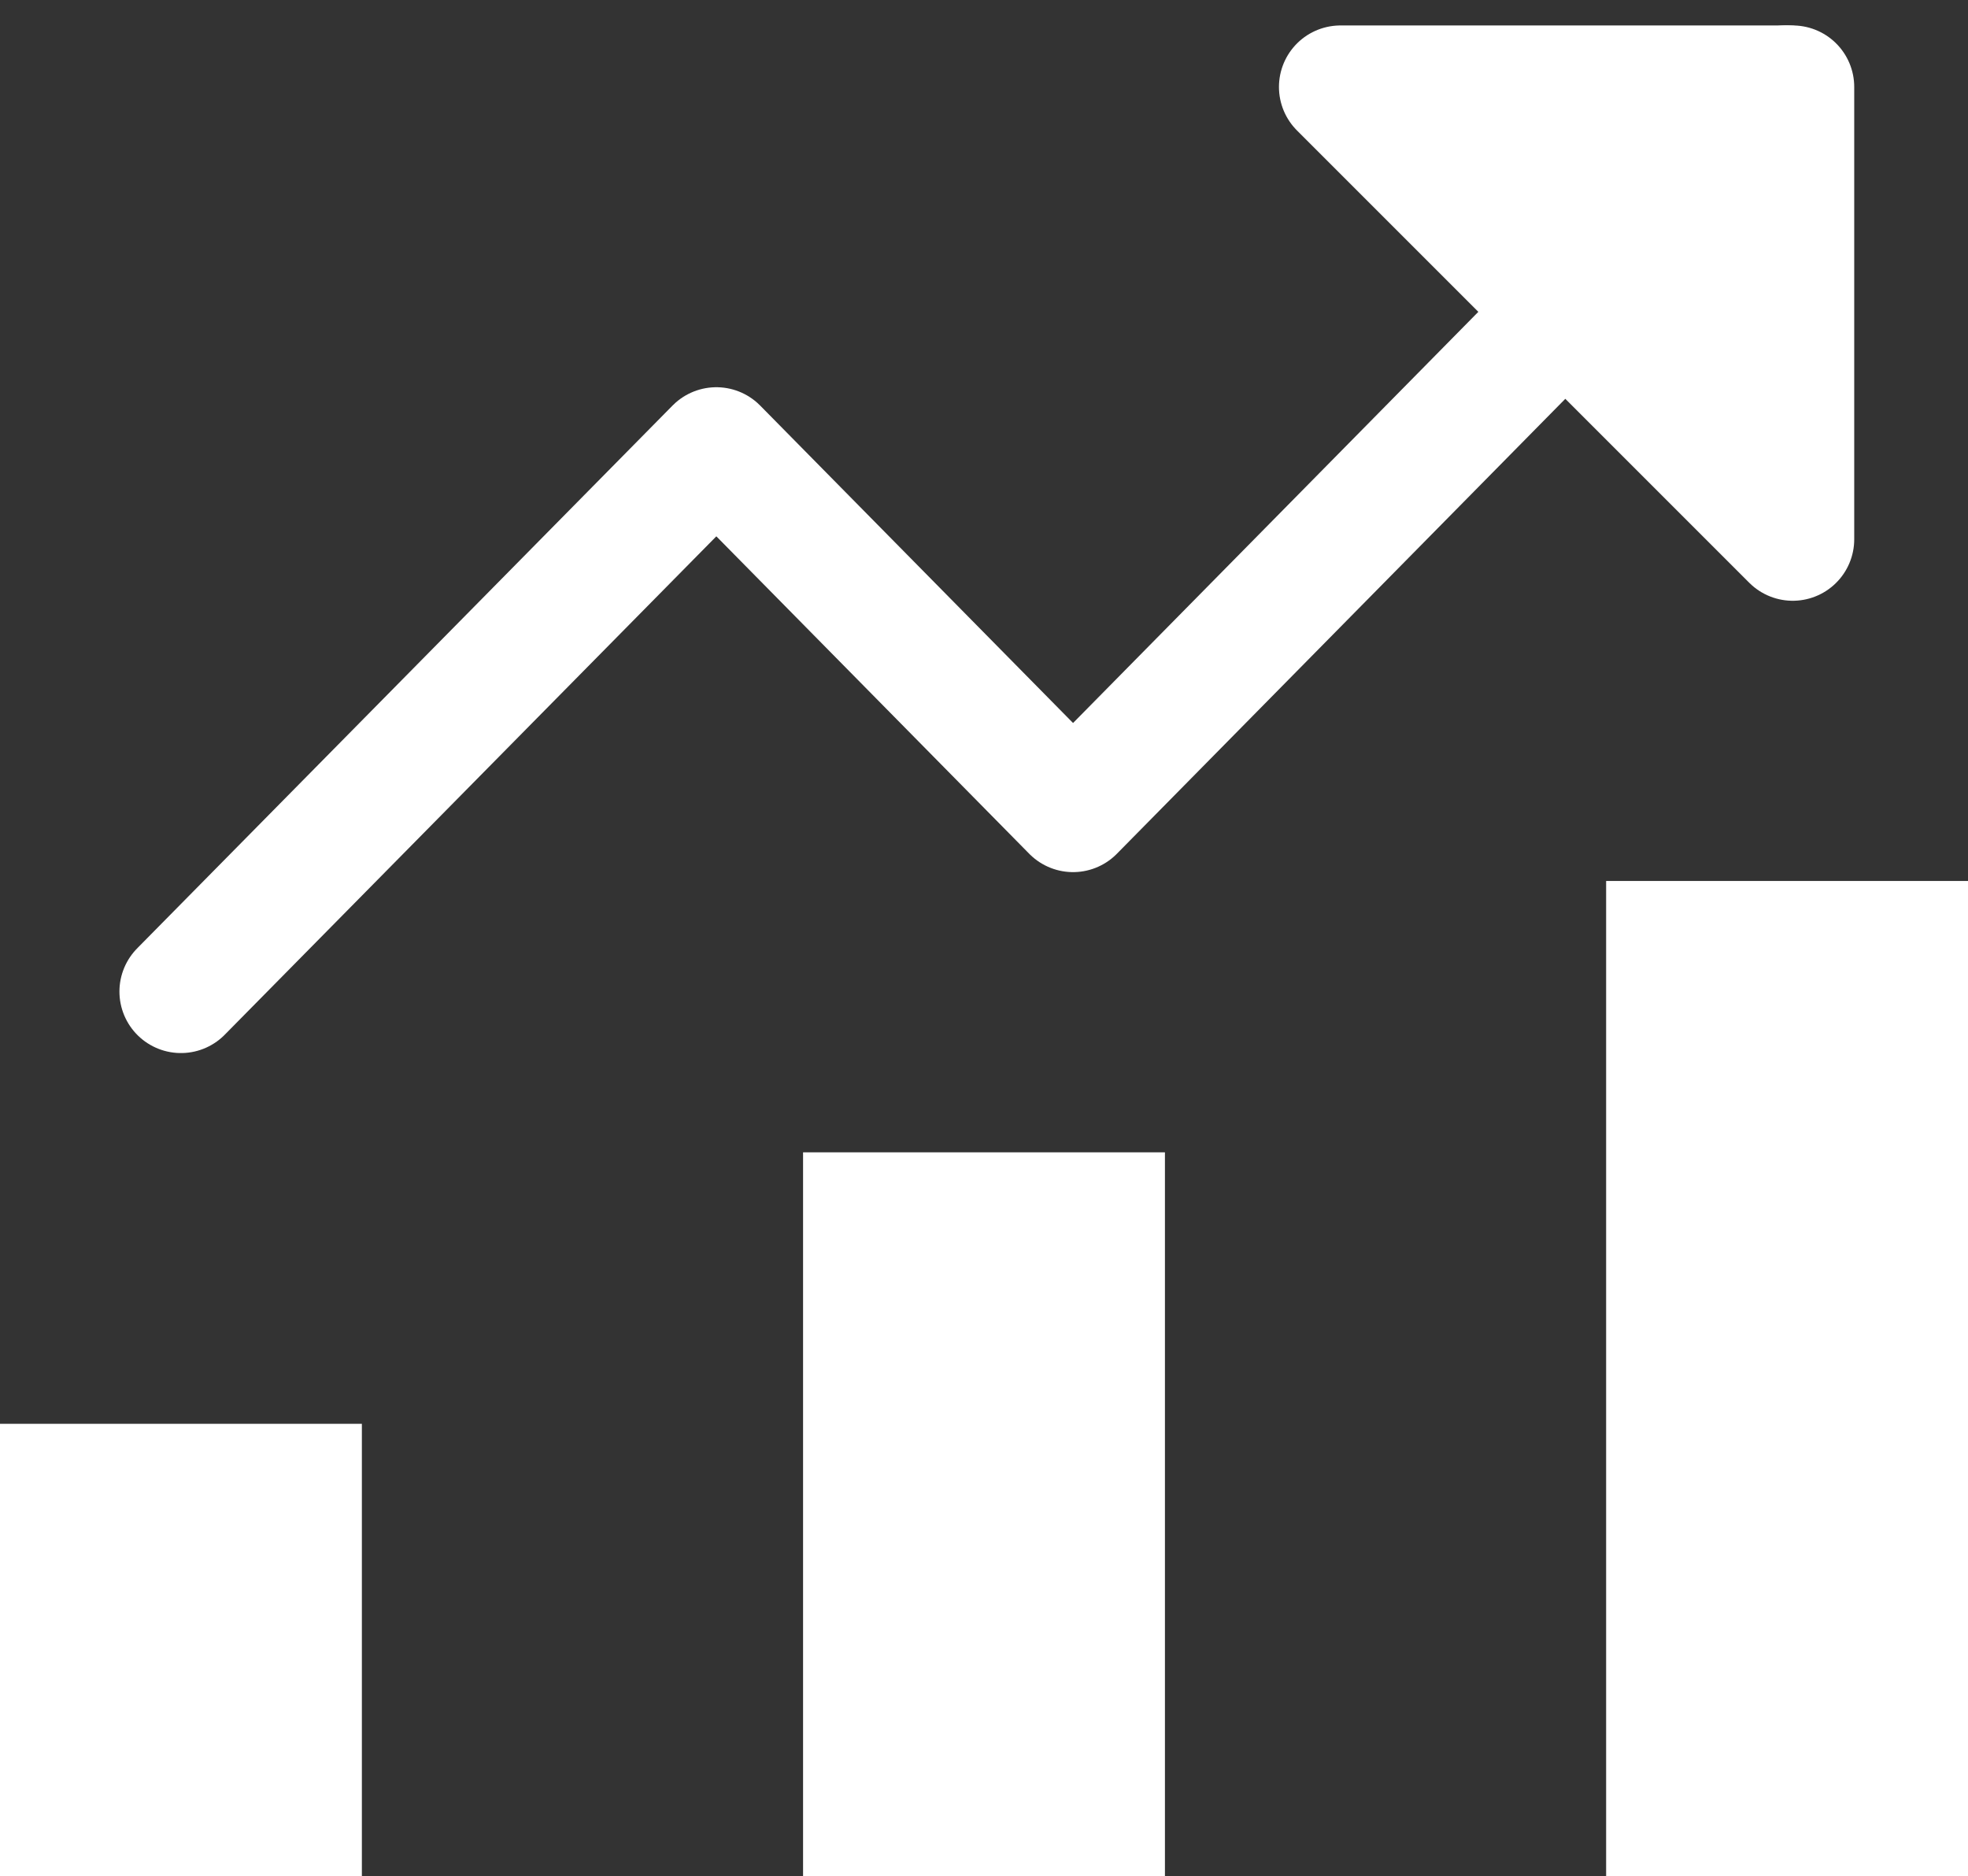 <svg xmlns="http://www.w3.org/2000/svg" width="16" height="15.253" viewBox="0 0 16 15.253"><rect x="0" y="0" width="16" height="15.253" fill="#333333" stroke="none"/><g id="Group_382" data-name="Group 382" transform="translate(-531.91 -1447.666)"><rect id="Rectangle_214" data-name="Rectangle 214" width="2.942" height="3.677" transform="translate(531.91 1459.241)" fill="#fff"></rect><rect id="Rectangle_212" data-name="Rectangle 212" width="2.942" height="8.09" transform="translate(544.968 1454.828)" fill="#fff"></rect><rect id="Rectangle_213" data-name="Rectangle 213" width="2.942" height="5.884" transform="translate(538.439 1457.034)" fill="#fff"></rect><path id="Path_961" data-name="Path 961" d="M656.062,268h3.677v3.677Z" transform="translate(-113.254 1180.373)" fill="#fff" stroke="#fff" stroke-linecap="round" stroke-linejoin="round" stroke-width="1"></path><path id="Path_960" data-name="Path 960" d="M643,275.354l4.353-4.413,2.9,2.942,5.8-5.884" transform="translate(-109.619 1180.373)" fill="none" stroke="#fff" stroke-linecap="round" stroke-linejoin="round" stroke-width="1"></path></g></svg>